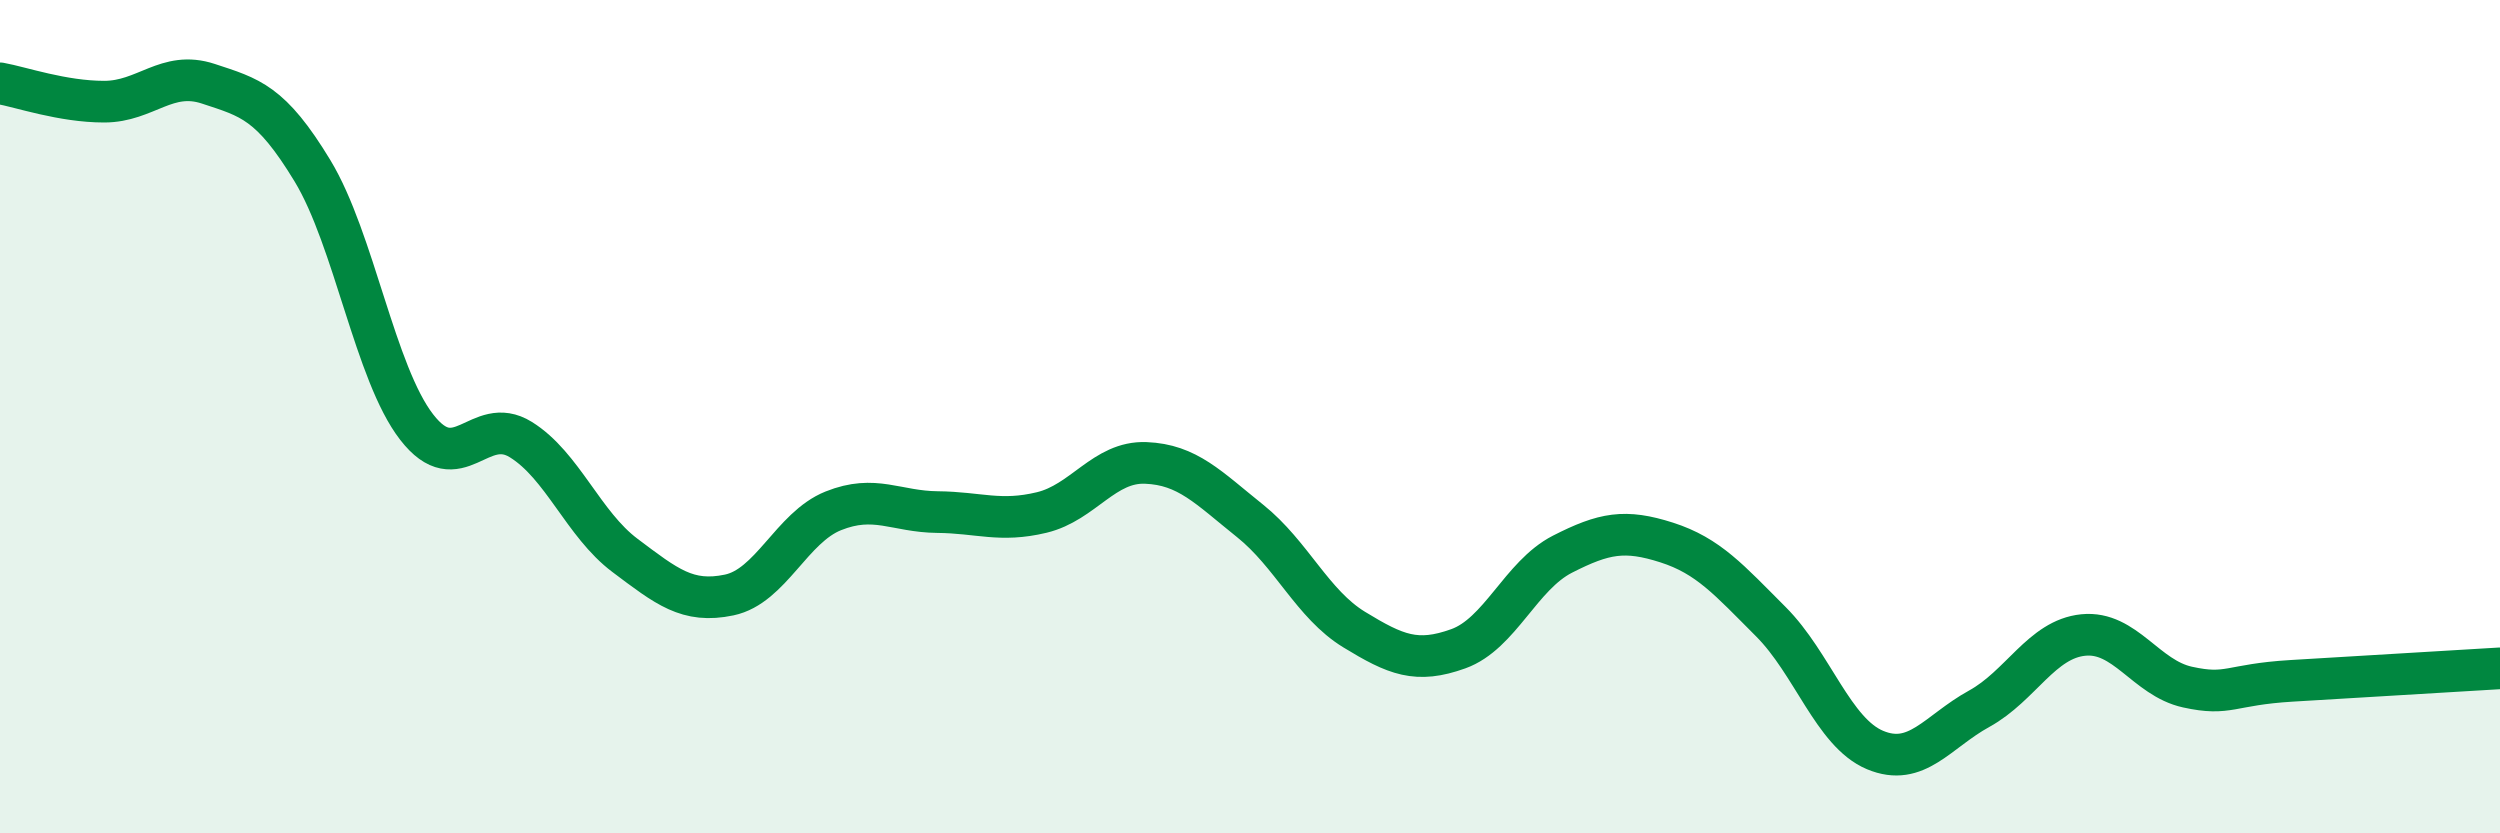 
    <svg width="60" height="20" viewBox="0 0 60 20" xmlns="http://www.w3.org/2000/svg">
      <path
        d="M 0,2 C 0.5,2.09 1.5,2.44 2.5,2.44 C 3.5,2.44 4,1.68 5,2.01 C 6,2.34 6.5,2.45 7.5,4.1 C 8.5,5.75 9,8.96 10,10.25 C 11,11.54 11.5,9.93 12.5,10.55 C 13.5,11.17 14,12.58 15,13.33 C 16,14.08 16.5,14.49 17.5,14.28 C 18.5,14.07 19,12.66 20,12.26 C 21,11.86 21.5,12.28 22.5,12.29 C 23.5,12.3 24,12.54 25,12.3 C 26,12.06 26.5,11.07 27.5,11.11 C 28.5,11.15 29,11.7 30,12.5 C 31,13.3 31.5,14.5 32.5,15.11 C 33.5,15.72 34,15.93 35,15.57 C 36,15.21 36.5,13.81 37.5,13.3 C 38.5,12.79 39,12.7 40,13.02 C 41,13.34 41.5,13.92 42.5,14.92 C 43.5,15.92 44,17.58 45,18 C 46,18.42 46.5,17.56 47.5,17.01 C 48.5,16.46 49,15.34 50,15.24 C 51,15.14 51.5,16.27 52.5,16.49 C 53.5,16.71 53.5,16.43 55,16.34 C 56.5,16.25 59,16.1 60,16.04L60 20L0 20Z"
        fill="#008740"
        opacity="0.1"
        stroke-linecap="round"
        stroke-linejoin="round"
      />
      <path
        d="M 0,2 C 0.5,2.09 1.5,2.44 2.5,2.44 C 3.5,2.44 4,1.68 5,2.01 C 6,2.34 6.5,2.45 7.5,4.1 C 8.5,5.75 9,8.96 10,10.25 C 11,11.54 11.5,9.93 12.5,10.55 C 13.5,11.17 14,12.58 15,13.33 C 16,14.08 16.5,14.49 17.5,14.28 C 18.5,14.07 19,12.66 20,12.26 C 21,11.86 21.5,12.28 22.5,12.29 C 23.5,12.3 24,12.54 25,12.3 C 26,12.06 26.5,11.07 27.5,11.11 C 28.5,11.15 29,11.7 30,12.5 C 31,13.3 31.5,14.5 32.5,15.11 C 33.5,15.72 34,15.93 35,15.57 C 36,15.21 36.5,13.81 37.5,13.3 C 38.5,12.79 39,12.7 40,13.02 C 41,13.34 41.5,13.92 42.5,14.92 C 43.5,15.92 44,17.58 45,18 C 46,18.42 46.5,17.56 47.5,17.01 C 48.5,16.46 49,15.34 50,15.24 C 51,15.14 51.5,16.27 52.5,16.49 C 53.5,16.71 53.5,16.43 55,16.34 C 56.5,16.25 59,16.1 60,16.04"
        stroke="#008740"
        stroke-width="1"
        fill="none"
        stroke-linecap="round"
        stroke-linejoin="round"
      />
    </svg>
  